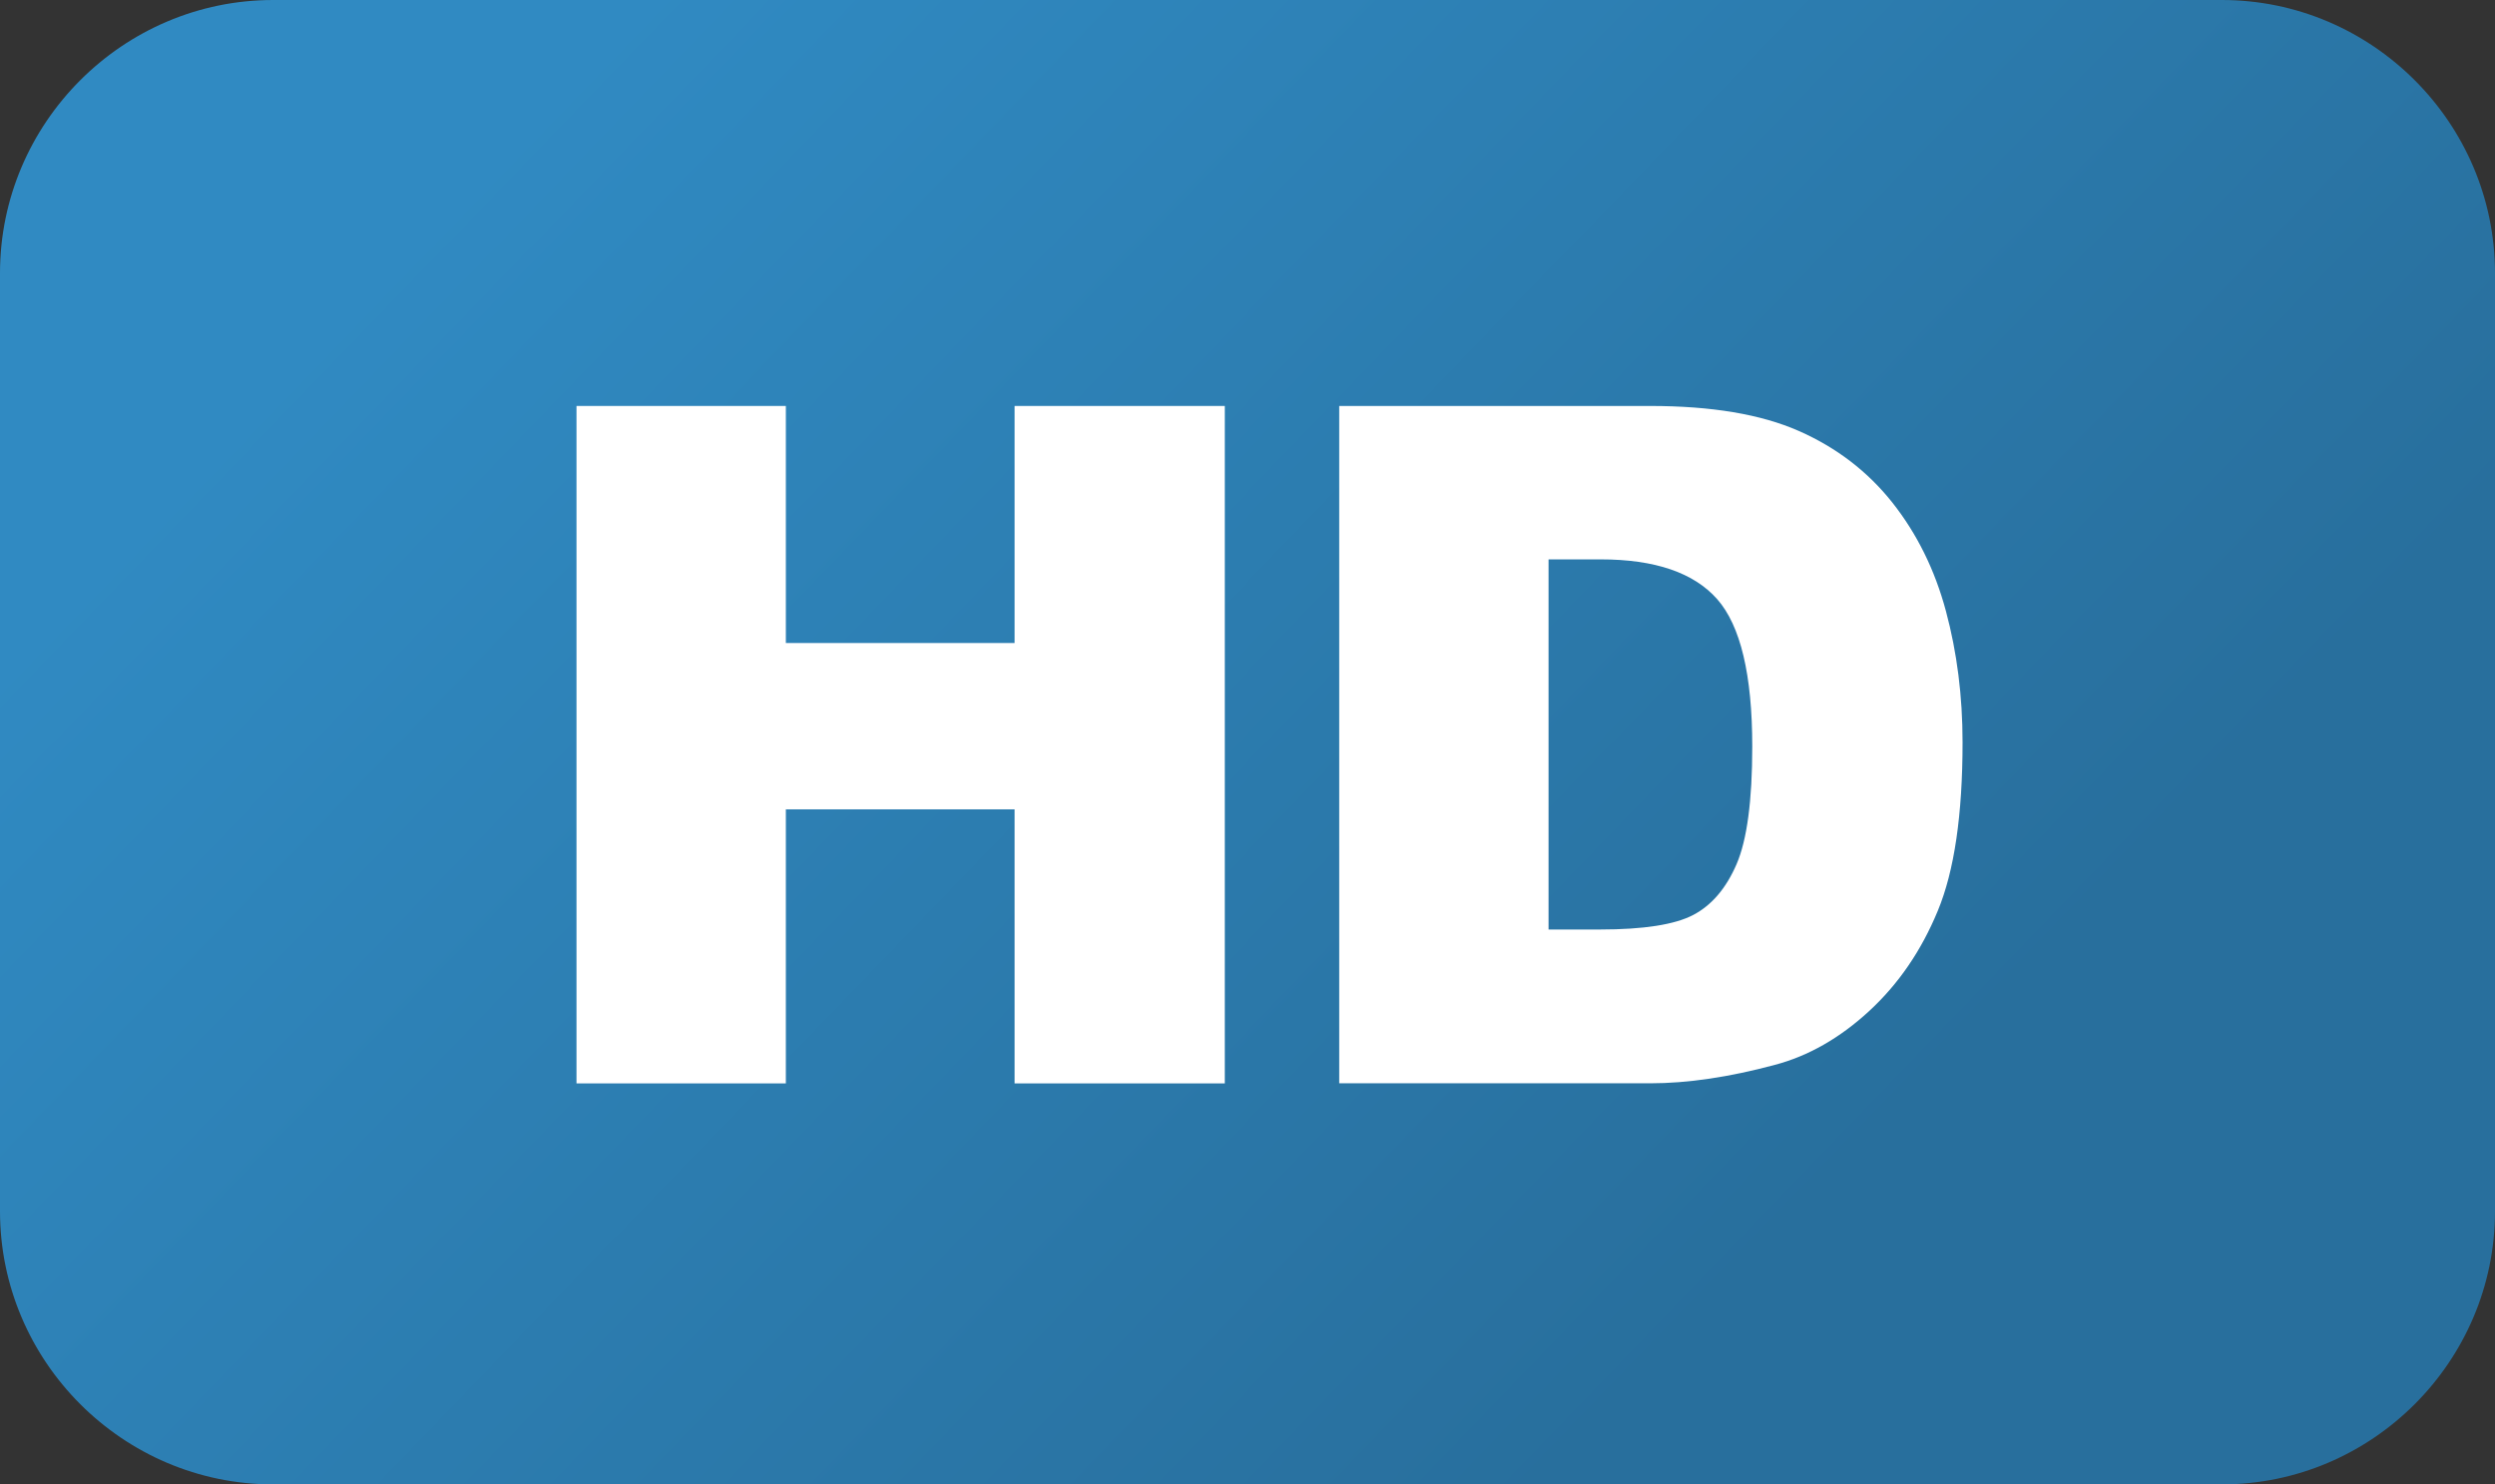 <?xml version="1.0" encoding="utf-8"?>
<!-- Generator: Adobe Illustrator 28.1.0, SVG Export Plug-In . SVG Version: 6.00 Build 0)  -->
<svg version="1.1" id="Layer_1" xmlns="http://www.w3.org/2000/svg" xmlns:xlink="http://www.w3.org/1999/xlink" x="0px" y="0px"
	 viewBox="0 0 261.01 155.29" style="enable-background:new 0 0 261.01 155.29;" xml:space="preserve">
<rect x="0" y="0" width="261.01" height="155.29" fill="#333333" stroke="none"/>
<style type="text/css">
	
		.st0{clip-path:url(#SVGID_00000180339763943925877530000017586245795780487850_);fill:url(#SVGID_00000160903834098751740220000015223748732282832821_);}
	.st1{fill:#FFFFFF;}
</style>
<g>
	<defs>
		<path id="SVGID_1_" d="M28.58,0C12.86,0,0,12.86,0,28.58v98.13c0,15.72,12.86,28.58,28.58,28.58h203.85
			c15.72,0,28.58-12.86,28.58-28.58V28.58C261.01,12.86,248.15,0,232.43,0H28.58z"/>
	</defs>
	<clipPath id="SVGID_00000045592069101278786430000017343428848518229900_">
		<use xlink:href="#SVGID_1_"  style="overflow:visible;"/>
	</clipPath>
	
		<linearGradient id="SVGID_00000106140354850207938940000010914095147602667696_" gradientUnits="userSpaceOnUse" x1="-24.315" y1="584.892" x2="-23.314" y2="584.892" gradientTransform="matrix(124.397 121.374 121.374 -124.397 -67905.578 75719.555)">
		<stop  offset="0" style="stop-color:#308AC2"/>
		<stop  offset="1" style="stop-color:#286F9D"/>
	</linearGradient>
	
		<polygon style="clip-path:url(#SVGID_00000045592069101278786430000017343428848518229900_);fill:url(#SVGID_00000106140354850207938940000010914095147602667696_);" points="
		127.3,-130.47 338.64,75.74 133.72,285.76 -77.62,79.56 	"/>
</g>
<g>
	<path class="st1" d="M60.31,42.47h21.9v24.8h23.93v-24.8h21.99v70.87h-21.99V84.67H82.21v28.67h-21.9V42.47z"/>
	<path class="st1" d="M140.1,42.47h32.53c6.41,0,11.59,0.87,15.54,2.61c3.95,1.74,7.21,4.24,9.79,7.49
		c2.58,3.26,4.45,7.04,5.61,11.36c1.16,4.32,1.74,8.89,1.74,13.73c0,7.57-0.86,13.45-2.59,17.62c-1.72,4.17-4.12,7.67-7.18,10.49
		c-3.06,2.82-6.35,4.7-9.86,5.63c-4.8,1.29-9.15,1.93-13.05,1.93H140.1V42.47z M162,58.52v38.72h5.37c4.58,0,7.83-0.51,9.76-1.52
		c1.93-1.01,3.45-2.79,4.54-5.32c1.09-2.53,1.64-6.63,1.64-12.3c0-7.51-1.23-12.65-3.67-15.42c-2.45-2.77-6.51-4.16-12.18-4.16H162z
		"/>
</g>
</svg>
